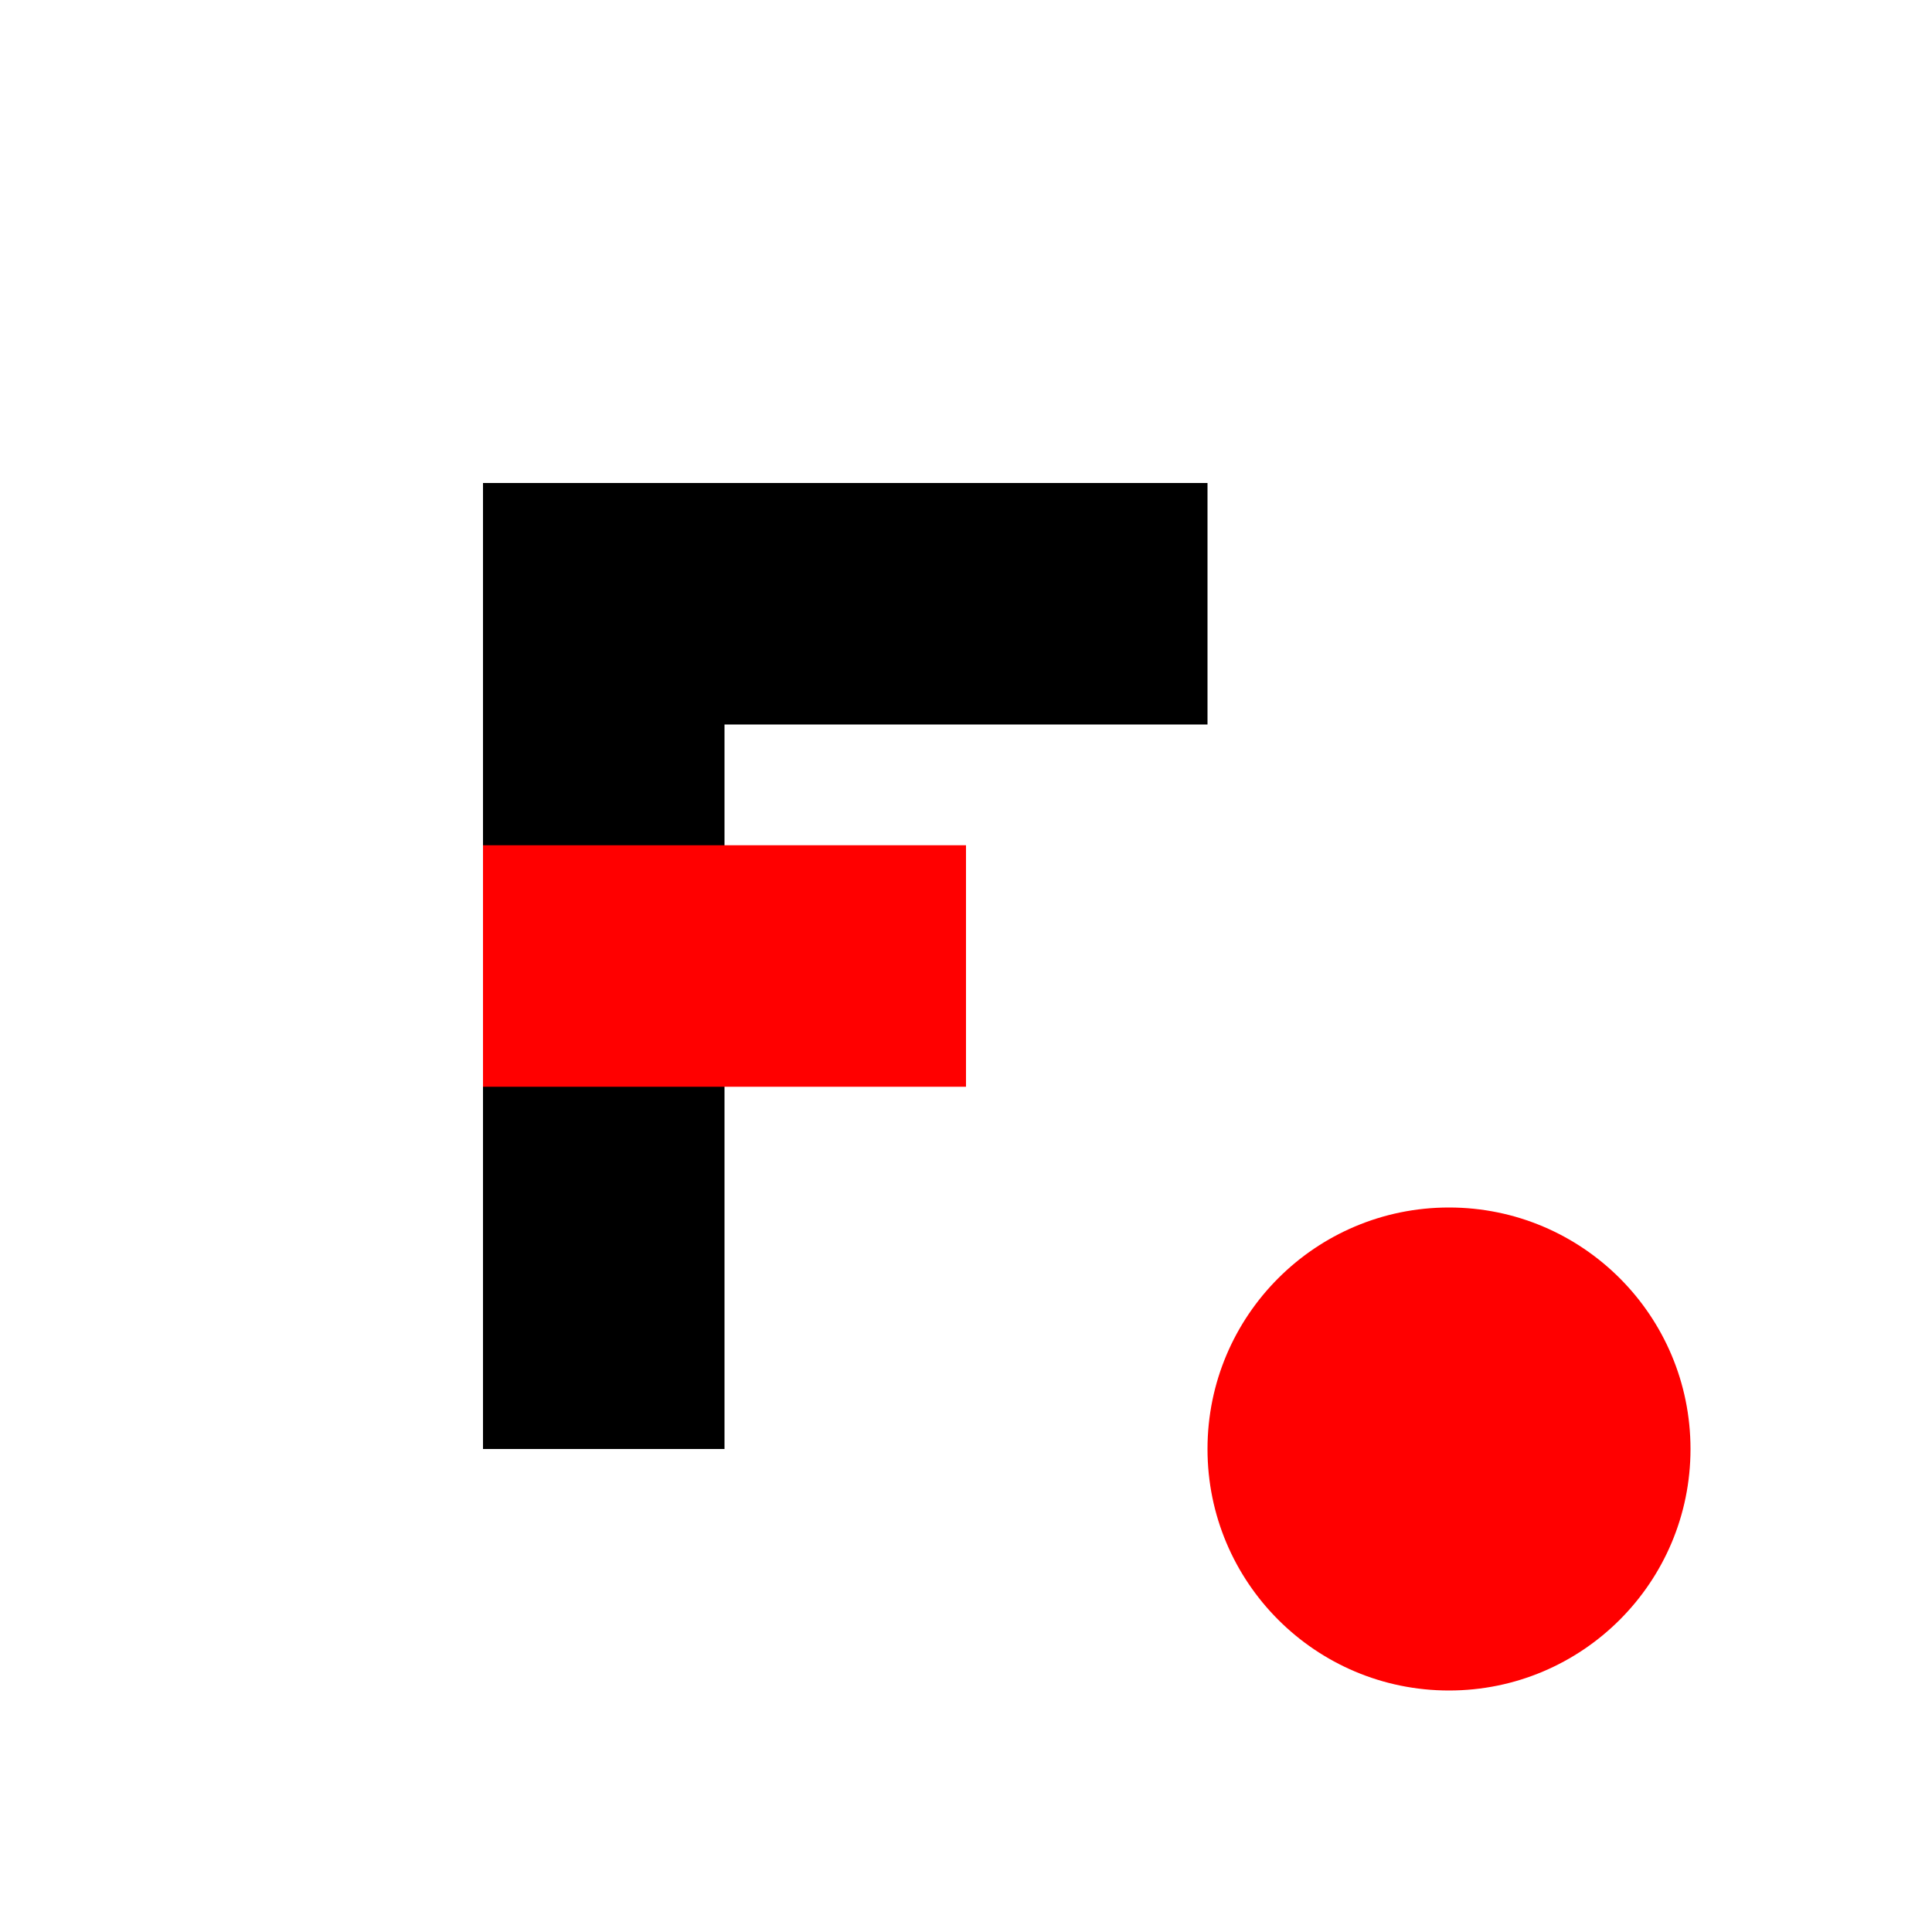 <svg width="32" height="32" viewBox="0 0 32 32" fill="none" xmlns="http://www.w3.org/2000/svg">
  <!-- FREI Favicon - Bauhaus Geometric Design -->
  <!-- Background -->
  <rect width="32" height="32" fill="#FFFFFF"/>
  
  <!-- F Letter using geometric shapes -->
  <!-- Vertical line -->
  <rect x="8" y="8" width="4" height="16" fill="#000000"/>
  
  <!-- Top horizontal line -->
  <rect x="8" y="8" width="12" height="4" fill="#000000"/>
  
  <!-- Middle horizontal line (shorter) -->
  <rect x="8" y="14" width="8" height="4" fill="#FF0000"/>
  
  <!-- Red accent circle -->
  <circle cx="24" cy="24" r="4" fill="#FF0000"/>
</svg>